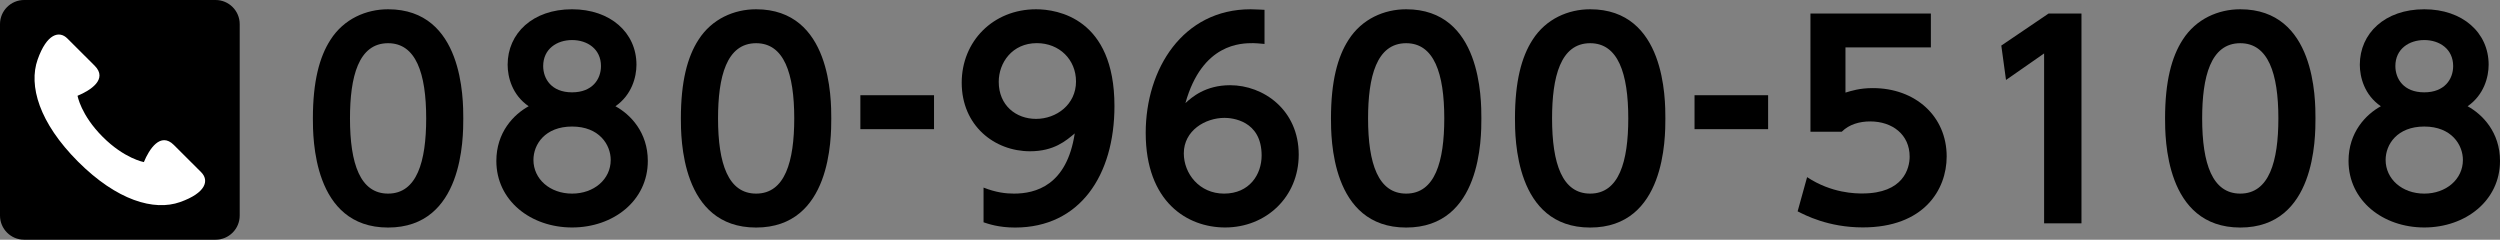 <?xml version="1.0" encoding="utf-8"?>
<!-- Generator: Adobe Illustrator 24.3.2, SVG Export Plug-In . SVG Version: 6.00 Build 0)  -->
<svg version="1.1" id="レイヤー_1" xmlns="http://www.w3.org/2000/svg" xmlns:xlink="http://www.w3.org/1999/xlink" x="0px"
	 y="0px" viewBox="0 0 372.02 35.67" style="enable-background:new 0 0 372.02 35.67;" xml:space="preserve">
<rect x="0" y="0" width="372.02" height="35.67" fill="#808080" stroke="none"/>
<style type="text/css">
	.st0{fill:#FFFFFF;}
</style>
<g>
	<g>
		<path d="M46.56,17.62c0-5.52,0.98-9.16,2.62-11.7c2-3.13,5.32-4.54,8.57-4.54c11.19,0,11.19,13.38,11.19,16.24
			c0,2.9,0,16.24-11.19,16.24S46.56,20.47,46.56,17.62z M63.42,17.62c0-6.73-1.53-11.19-5.67-11.19c-4.42,0-5.67,5.01-5.67,11.19
			c0,6.77,1.53,11.19,5.67,11.19C62.05,28.81,63.42,24.03,63.42,17.62z"/>
		<path d="M96.4,23.95c0,5.91-5.12,9.9-11.27,9.9c-6.14,0-11.27-3.99-11.27-9.9c0-4.26,2.58-6.92,4.81-8.14
			c-2.46-1.68-3.13-4.34-3.13-6.18c0-4.66,3.72-8.25,9.58-8.25c5.71,0,9.59,3.48,9.59,8.25c0,1.84-0.7,4.5-3.13,6.18
			C93.82,17.03,96.4,19.69,96.4,23.95z M90.88,23.8c0-2.23-1.68-4.97-5.75-4.97c-4.03,0-5.75,2.66-5.75,4.97
			c0,2.82,2.43,5.01,5.75,5.01C88.38,28.81,90.88,26.69,90.88,23.8z M89.43,9.83c0-2.54-2.03-3.87-4.3-3.87
			c-2.27,0-4.3,1.33-4.3,3.87c0,1.88,1.21,3.91,4.3,3.91C88.14,13.74,89.43,11.79,89.43,9.83z"/>
		<path d="M101.32,17.62c0-5.52,0.98-9.16,2.62-11.7c2-3.13,5.32-4.54,8.57-4.54c11.19,0,11.19,13.38,11.19,16.24
			c0,2.9,0,16.24-11.19,16.24S101.32,20.47,101.32,17.62z M118.19,17.62c0-6.73-1.53-11.19-5.67-11.19c-4.42,0-5.67,5.01-5.67,11.19
			c0,6.77,1.53,11.19,5.67,11.19C116.82,28.81,118.19,24.03,118.19,17.62z"/>
		<path d="M138.99,14.17v5.05h-10.96v-5.05H138.99z"/>
		<path d="M146.35,27.91c1.88,0.74,3.33,0.9,4.54,0.9c3.17,0,7.86-1.17,9.04-8.96c-1.29,1.09-3.09,2.66-6.65,2.66
			c-5.28,0-10.17-3.79-10.17-10.21c0-6.14,4.66-10.92,11.07-10.92c3.17,0,11.66,1.33,11.66,14.4c0,10.33-5.16,18.08-14.79,18.08
			c-2.46,0-3.99-0.55-4.69-0.78V27.91z M154.17,17.69c3.05,0,5.95-2.15,5.95-5.56c0-3.25-2.46-5.71-5.83-5.71
			c-3.68,0-5.67,2.93-5.67,5.75C148.62,15.7,151.2,17.69,154.17,17.69z"/>
		<path d="M188.17,6.54c-1.06-0.08-1.17-0.12-1.68-0.12c-1.76,0-7.59,0-10.09,8.92c0.94-0.86,2.97-2.66,6.65-2.66
			c4.97,0,10.21,3.68,10.21,10.33c0,6.34-4.89,10.84-10.95,10.84c-5.63,0-11.82-3.79-11.82-14.08c0-9.51,5.52-18.39,15.61-18.39
			c0.82,0,1.72,0.08,2.07,0.08V6.54z M182.22,17.54c-2.86,0-6.06,1.88-6.06,5.28c0,3.01,2.31,5.99,5.99,5.99
			c3.79,0,5.59-2.86,5.59-5.67C187.74,17.89,183.28,17.54,182.22,17.54z"/>
		<path d="M198.06,17.62c0-5.52,0.98-9.16,2.62-11.7c2-3.13,5.32-4.54,8.57-4.54c11.19,0,11.19,13.38,11.19,16.24
			c0,2.9,0,16.24-11.19,16.24S198.06,20.47,198.06,17.62z M214.92,17.62c0-6.73-1.53-11.19-5.67-11.19c-4.42,0-5.67,5.01-5.67,11.19
			c0,6.77,1.53,11.19,5.67,11.19C213.55,28.81,214.92,24.03,214.92,17.62z"/>
		<path d="M225.44,17.62c0-5.52,0.98-9.16,2.62-11.7c2-3.13,5.32-4.54,8.57-4.54c11.19,0,11.19,13.38,11.19,16.24
			c0,2.9,0,16.24-11.19,16.24S225.44,20.47,225.44,17.62z M242.3,17.62c0-6.73-1.53-11.19-5.67-11.19c-4.42,0-5.67,5.01-5.67,11.19
			c0,6.77,1.53,11.19,5.67,11.19C240.93,28.81,242.3,24.03,242.3,17.62z"/>
		<path d="M263.11,14.17v5.05h-10.95v-5.05H263.11z"/>
		<path d="M287.33,7.05h-12.71v6.73c0.9-0.27,2.11-0.67,4.07-0.67c6.34,0,10.99,4.19,10.99,10.17c0,4.97-3.4,10.56-12.48,10.56
			c-5.16,0-8.61-1.84-9.7-2.39l1.41-5.09c3.68,2.43,7.28,2.43,8.22,2.43c6.14,0,7.04-3.76,7.04-5.48c0-3.29-2.58-5.24-5.87-5.24
			c-1.57,0-3.13,0.43-4.23,1.53h-4.66V2.01h17.92V7.05z"/>
		<path d="M304.85,2.01h4.89v31.22h-5.56V7.95l-5.67,3.95l-0.7-5.12L304.85,2.01z"/>
		<path d="M322.18,17.62c0-5.52,0.98-9.16,2.62-11.7c2-3.13,5.32-4.54,8.57-4.54c11.19,0,11.19,13.38,11.19,16.24
			c0,2.9,0,16.24-11.19,16.24C322.18,33.85,322.18,20.47,322.18,17.62z M339.04,17.62c0-6.73-1.53-11.19-5.67-11.19
			c-4.42,0-5.67,5.01-5.67,11.19c0,6.77,1.53,11.19,5.67,11.19C337.67,28.81,339.04,24.03,339.04,17.62z"/>
		<path d="M372.02,23.95c0,5.91-5.13,9.9-11.27,9.9c-6.14,0-11.27-3.99-11.27-9.9c0-4.26,2.58-6.92,4.81-8.14
			c-2.46-1.68-3.13-4.34-3.13-6.18c0-4.66,3.72-8.25,9.59-8.25c5.71,0,9.58,3.48,9.58,8.25c0,1.84-0.7,4.5-3.13,6.18
			C369.43,17.03,372.02,19.69,372.02,23.95z M366.5,23.8c0-2.23-1.68-4.97-5.75-4.97c-4.03,0-5.75,2.66-5.75,4.97
			c0,2.82,2.43,5.01,5.75,5.01C363.99,28.81,366.5,26.69,366.5,23.8z M365.05,9.83c0-2.54-2.03-3.87-4.3-3.87
			c-2.27,0-4.3,1.33-4.3,3.87c0,1.88,1.21,3.91,4.3,3.91C363.76,13.74,365.05,11.79,365.05,9.83z"/>
	</g>
	<g>
		<path d="M32.08,35.67H3.59C1.61,35.67,0,34.06,0,32.08V3.59C0,1.61,1.61,0,3.59,0h28.49c1.98,0,3.59,1.61,3.59,3.59v28.49
			C35.67,34.06,34.06,35.67,32.08,35.67z"/>
		<path class="st0" d="M25.87,21.57c-1.99-1.99-3.67,0.63-4.46,2.55c0,0-2.9-0.52-6.13-3.76c-3.26-3.26-3.74-6.11-3.74-6.11
			c1.92-0.79,4.54-2.46,2.56-4.46c-0.69-0.69-3.29-3.29-4.07-4.06C8.82,4.51,6.96,5,5.6,8.86c-1.37,3.88,0.22,9.39,6,15.18
			c5.8,5.8,11.33,7.4,15.2,6.03c3.87-1.37,4.35-3.22,3.14-4.44C29.16,24.86,26.57,22.26,25.87,21.57z"/>
	</g>
</g>
</svg>
